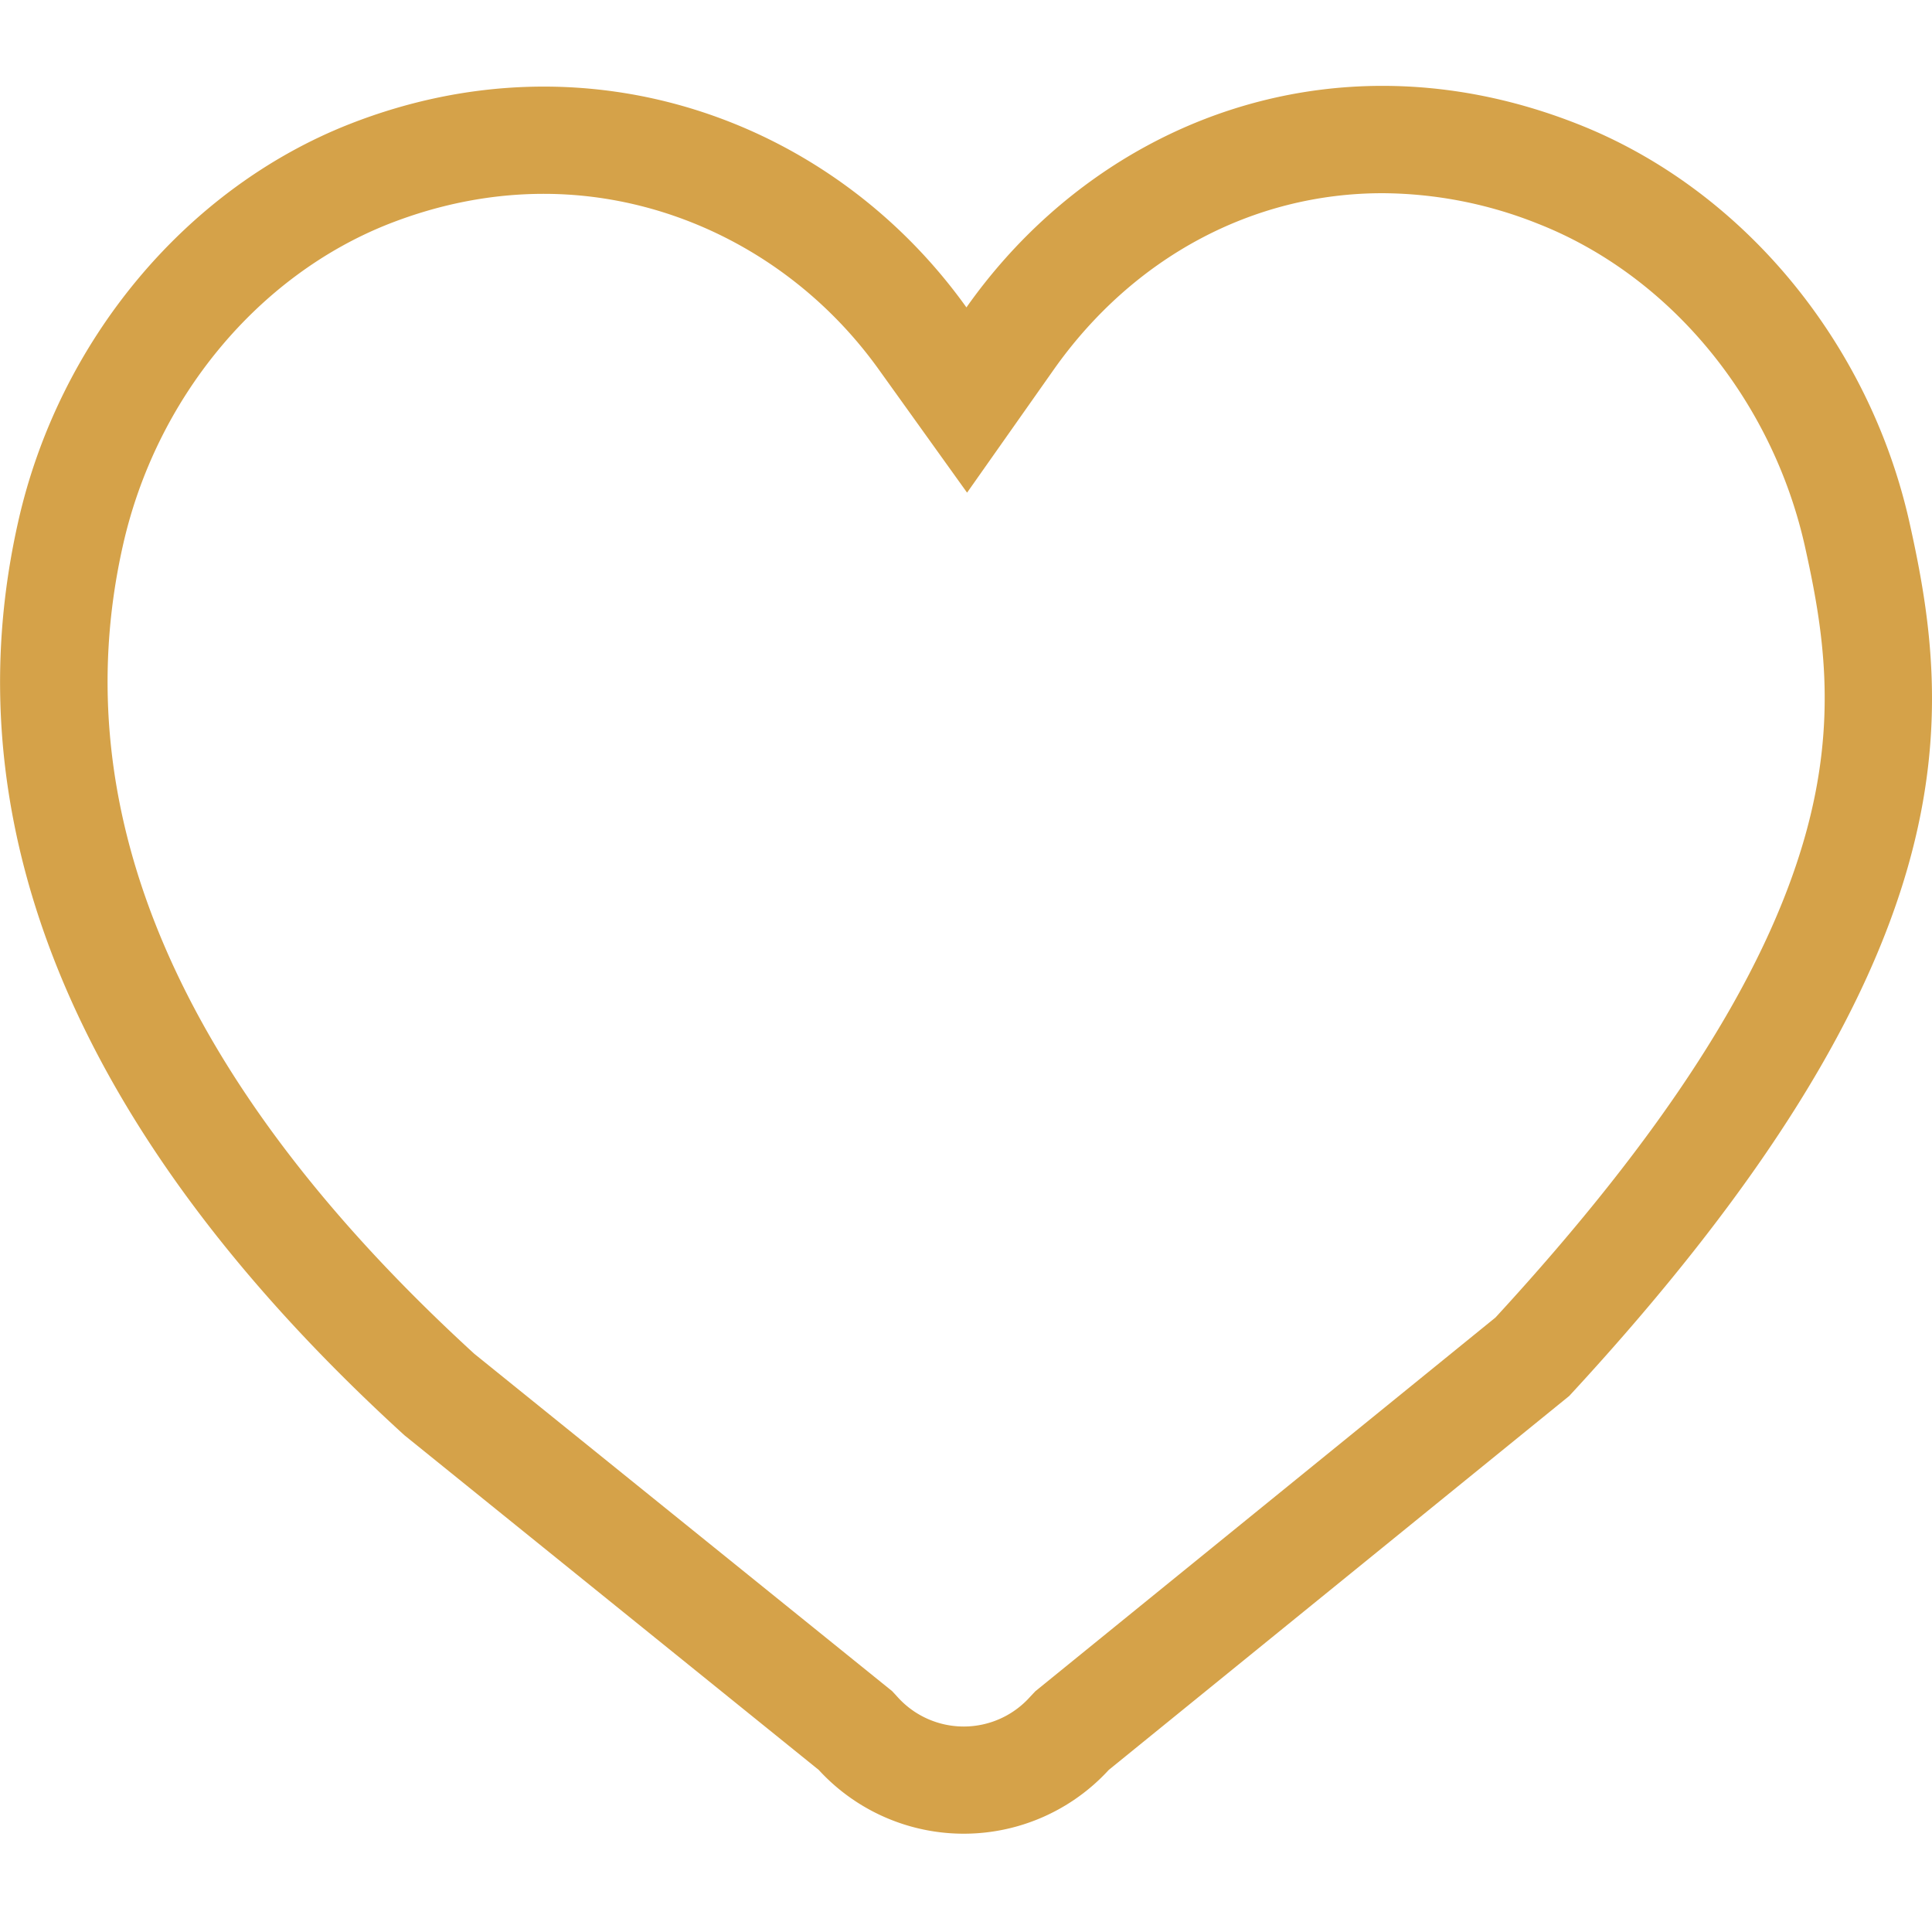 <svg xmlns="http://www.w3.org/2000/svg" width="18" height="18" viewBox="0 0 18 18">
    <g data-name="PDP Wishlist CTA">
        <g data-name="Group 10899">
            <path data-name="Rectangle 6005" style="fill:none" d="M0 0h18v18H0z"/>
            <g data-name="Path 2211" style="fill:none">
                <path d="M222.635 123.1a5.221 5.221 0 0 0-3.1-3.714 4.711 4.711 0 0 0-5.691 1.71 4.819 4.819 0 0 0-5.742-1.71 5.216 5.216 0 0 0-3.094 3.714c-.4 1.792-.381 4.875 3.6 8.5l3.861 3.118a1.831 1.831 0 0 0 2.7 0l4.29-3.484c3.796-4.094 3.577-6.343 3.176-8.134z" style="stroke:none" transform="translate(-204.845 -118.232)"/>
                <path d="M217.725 120.032c-1.208 0-2.323.598-3.06 1.64l-.81 1.15-.82-1.144c-.734-1.027-1.902-1.64-3.124-1.64-.483 0-.967.094-1.438.278-1.226.481-2.178 1.631-2.484 3.003-.56 2.493.542 5.025 3.275 7.526l3.893 3.143.048.052a.829.829 0 0 0 1.238 0l.048-.051 4.287-3.482c1.567-1.703 2.51-3.168 2.882-4.477.313-1.102.171-1.944 0-2.712-.308-1.37-1.26-2.52-2.487-3.002a3.95 3.95 0 0 0-1.448-.284m0-1c.59 0 1.2.112 1.815.354 1.53.6 2.717 2.025 3.095 3.713.401 1.792.62 4.04-3.17 8.139l-4.29 3.484a1.833 1.833 0 0 1-2.702 0l-3.86-3.118c-3.98-3.63-4.002-6.713-3.6-8.505.377-1.688 1.563-3.113 3.094-3.713 2.222-.87 4.495-.033 5.742 1.71.897-1.271 2.31-2.064 3.876-2.064z" style="fill:#d5a249;stroke:none" transform="translate(-204.845 -118.232)"/>
            </g>
        </g>
    </g>
</svg>
